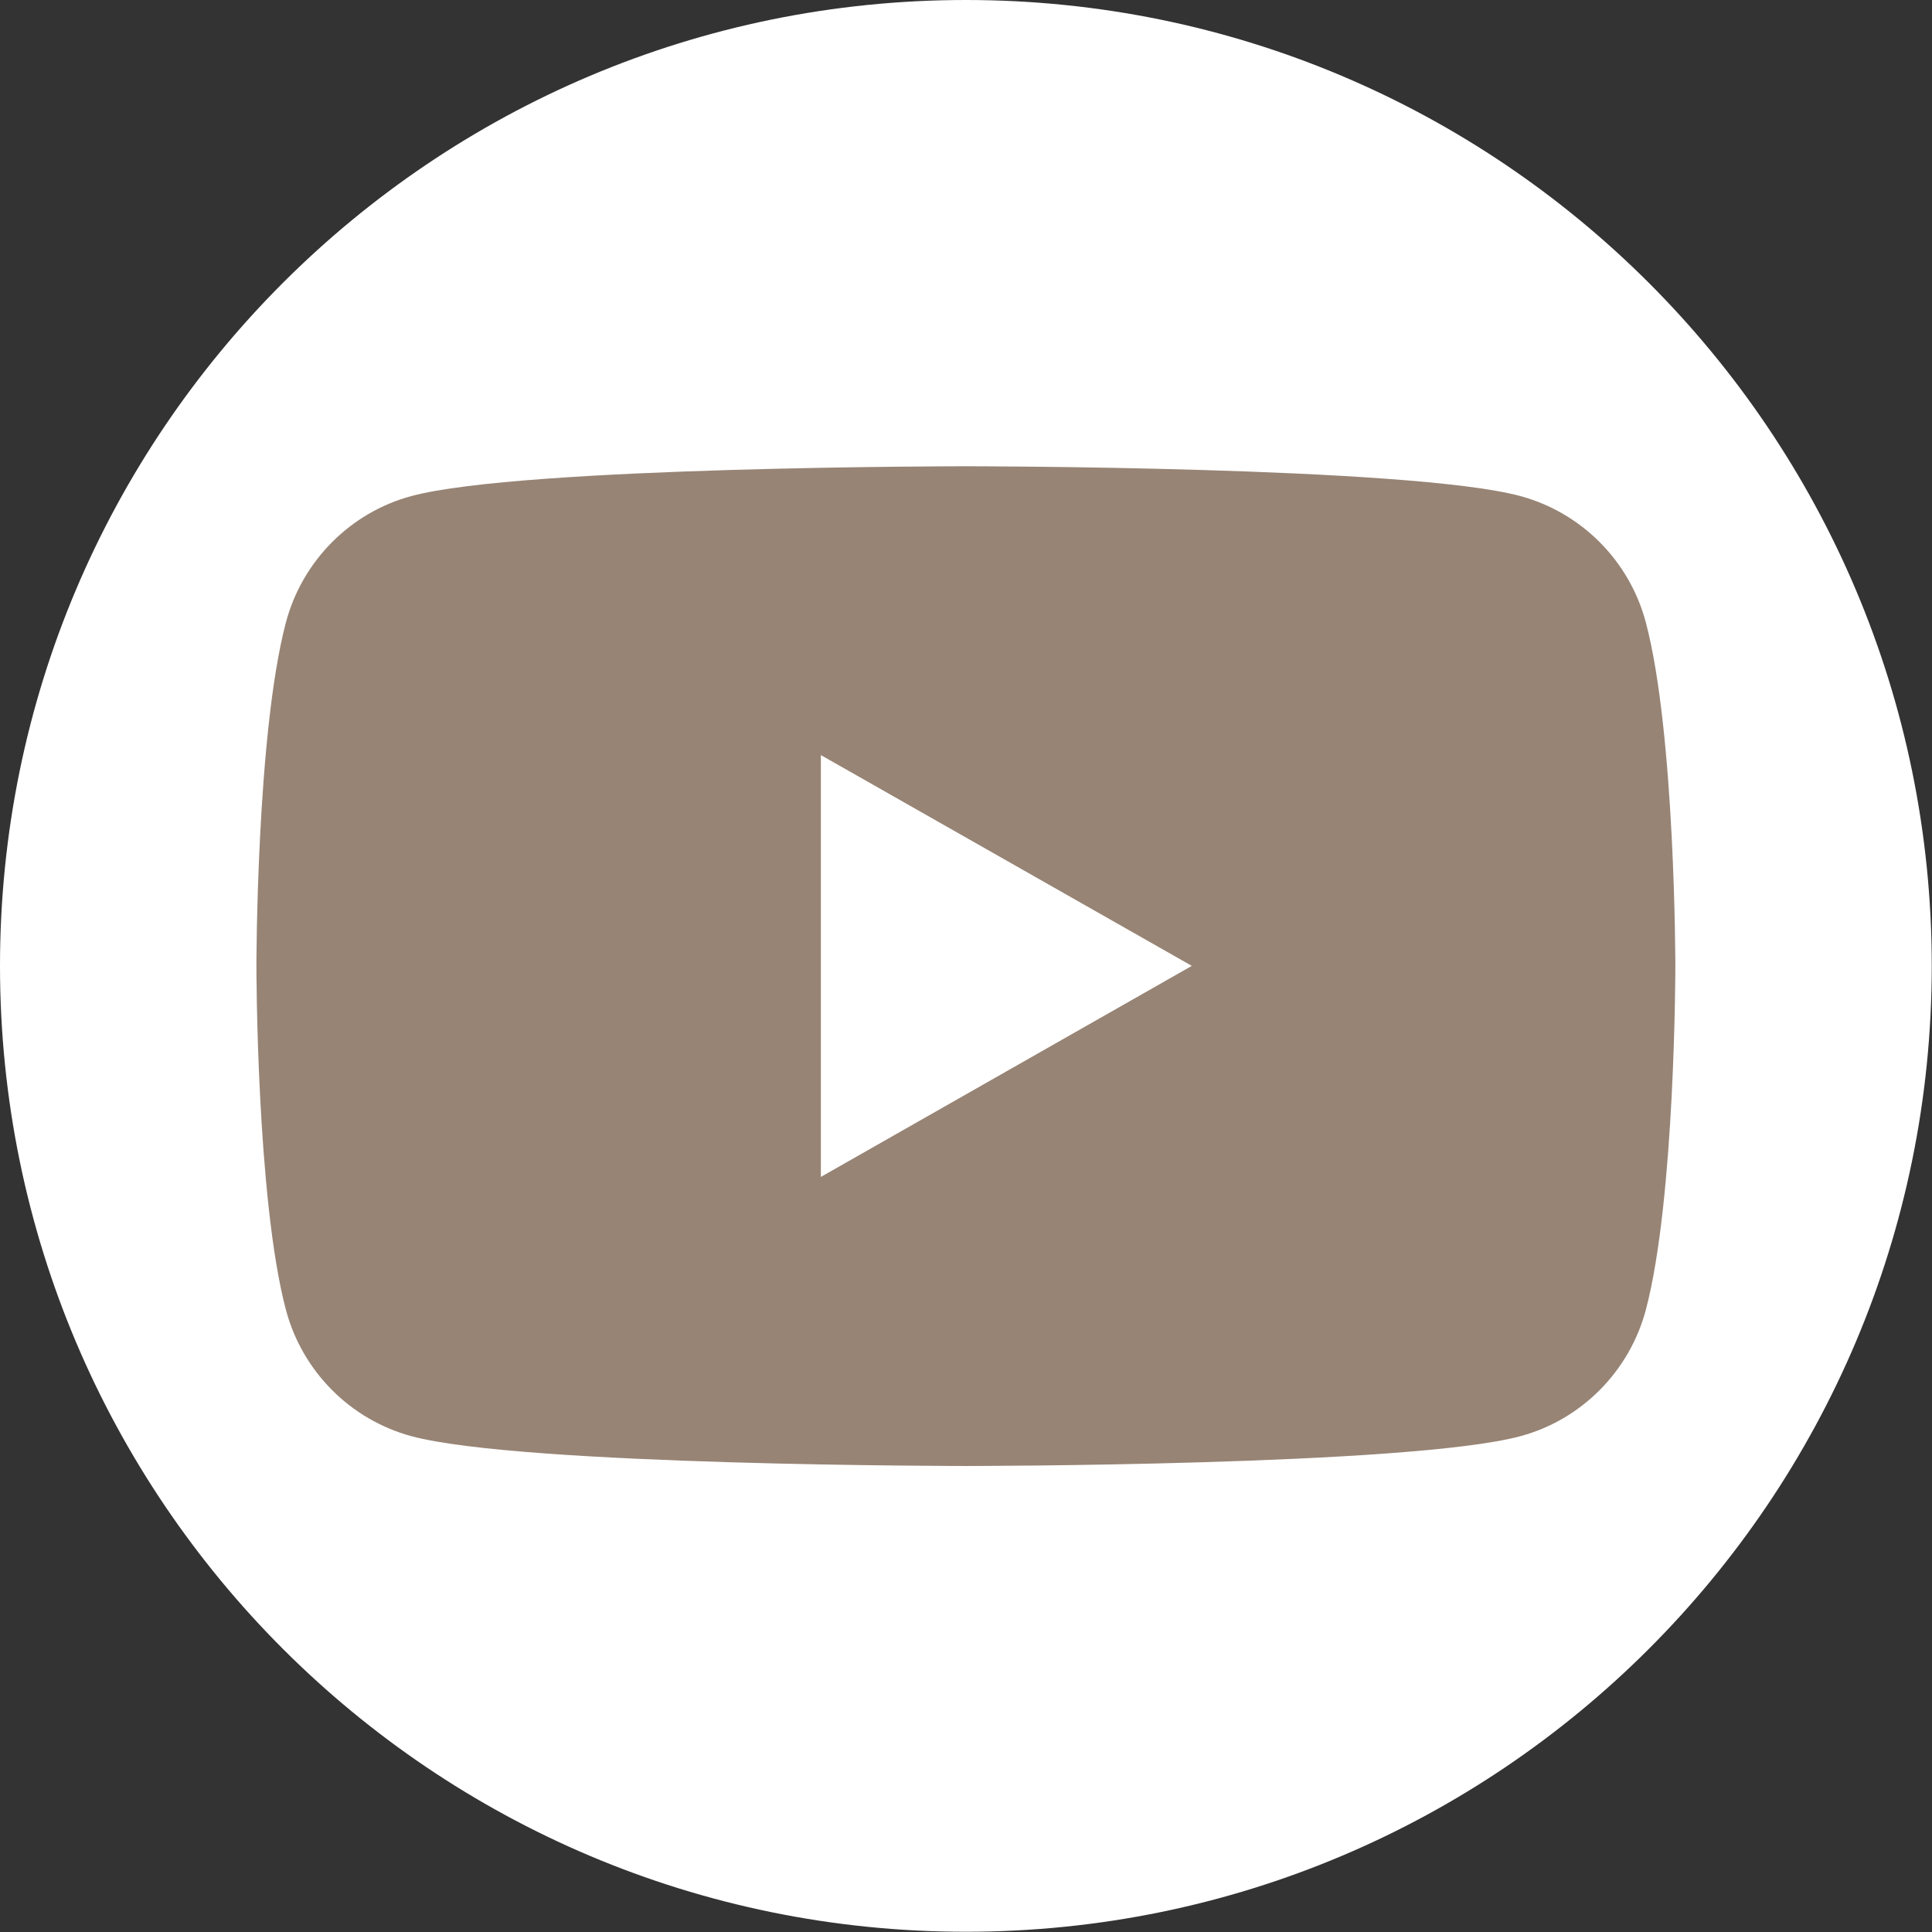 <?xml version="1.0" encoding="UTF-8"?>
<svg id="_レイヤー_1" data-name="レイヤー 1" xmlns="http://www.w3.org/2000/svg" viewBox="0 0 80.47 80.47">
  <rect x="0" y="0" width="80.47" height="80.47" fill="#333333" stroke="none"/>
  <defs>
    <style>
      .cls-1 {
        fill-rule: evenodd;
      }

      .cls-1, .cls-2, .cls-3 {
        stroke-width: 0px;
      }

      .cls-1, .cls-3 {
        fill: #fff;
      }

      .cls-2 {
        fill: #978475;
      }
    </style>
  </defs>
  <path class="cls-1" d="m40.23,0c22.22,0,40.23,18.01,40.23,40.23s-18.01,40.23-40.23,40.23S0,62.45,0,40.23,18.01,0,40.23,0h0Z"/>
  <g>
    <path class="cls-2" d="m68.55,25.92c-.68-2.56-2.68-4.57-5.23-5.26-4.61-1.24-23.09-1.24-23.09-1.24,0,0-18.48,0-23.09,1.24-2.54.68-4.55,2.7-5.23,5.26-1.23,4.64-1.23,14.32-1.23,14.32,0,0,0,9.68,1.23,14.32.68,2.56,2.68,4.57,5.23,5.26,4.61,1.24,23.09,1.24,23.09,1.24,0,0,18.48,0,23.09-1.24,2.54-.68,4.55-2.7,5.23-5.26,1.23-4.64,1.23-14.32,1.23-14.32,0,0,0-9.68-1.23-14.32Z"/>
    <polygon class="cls-3" points="34.19 49.02 34.19 31.45 49.64 40.23 34.19 49.02"/>
  </g>
</svg>